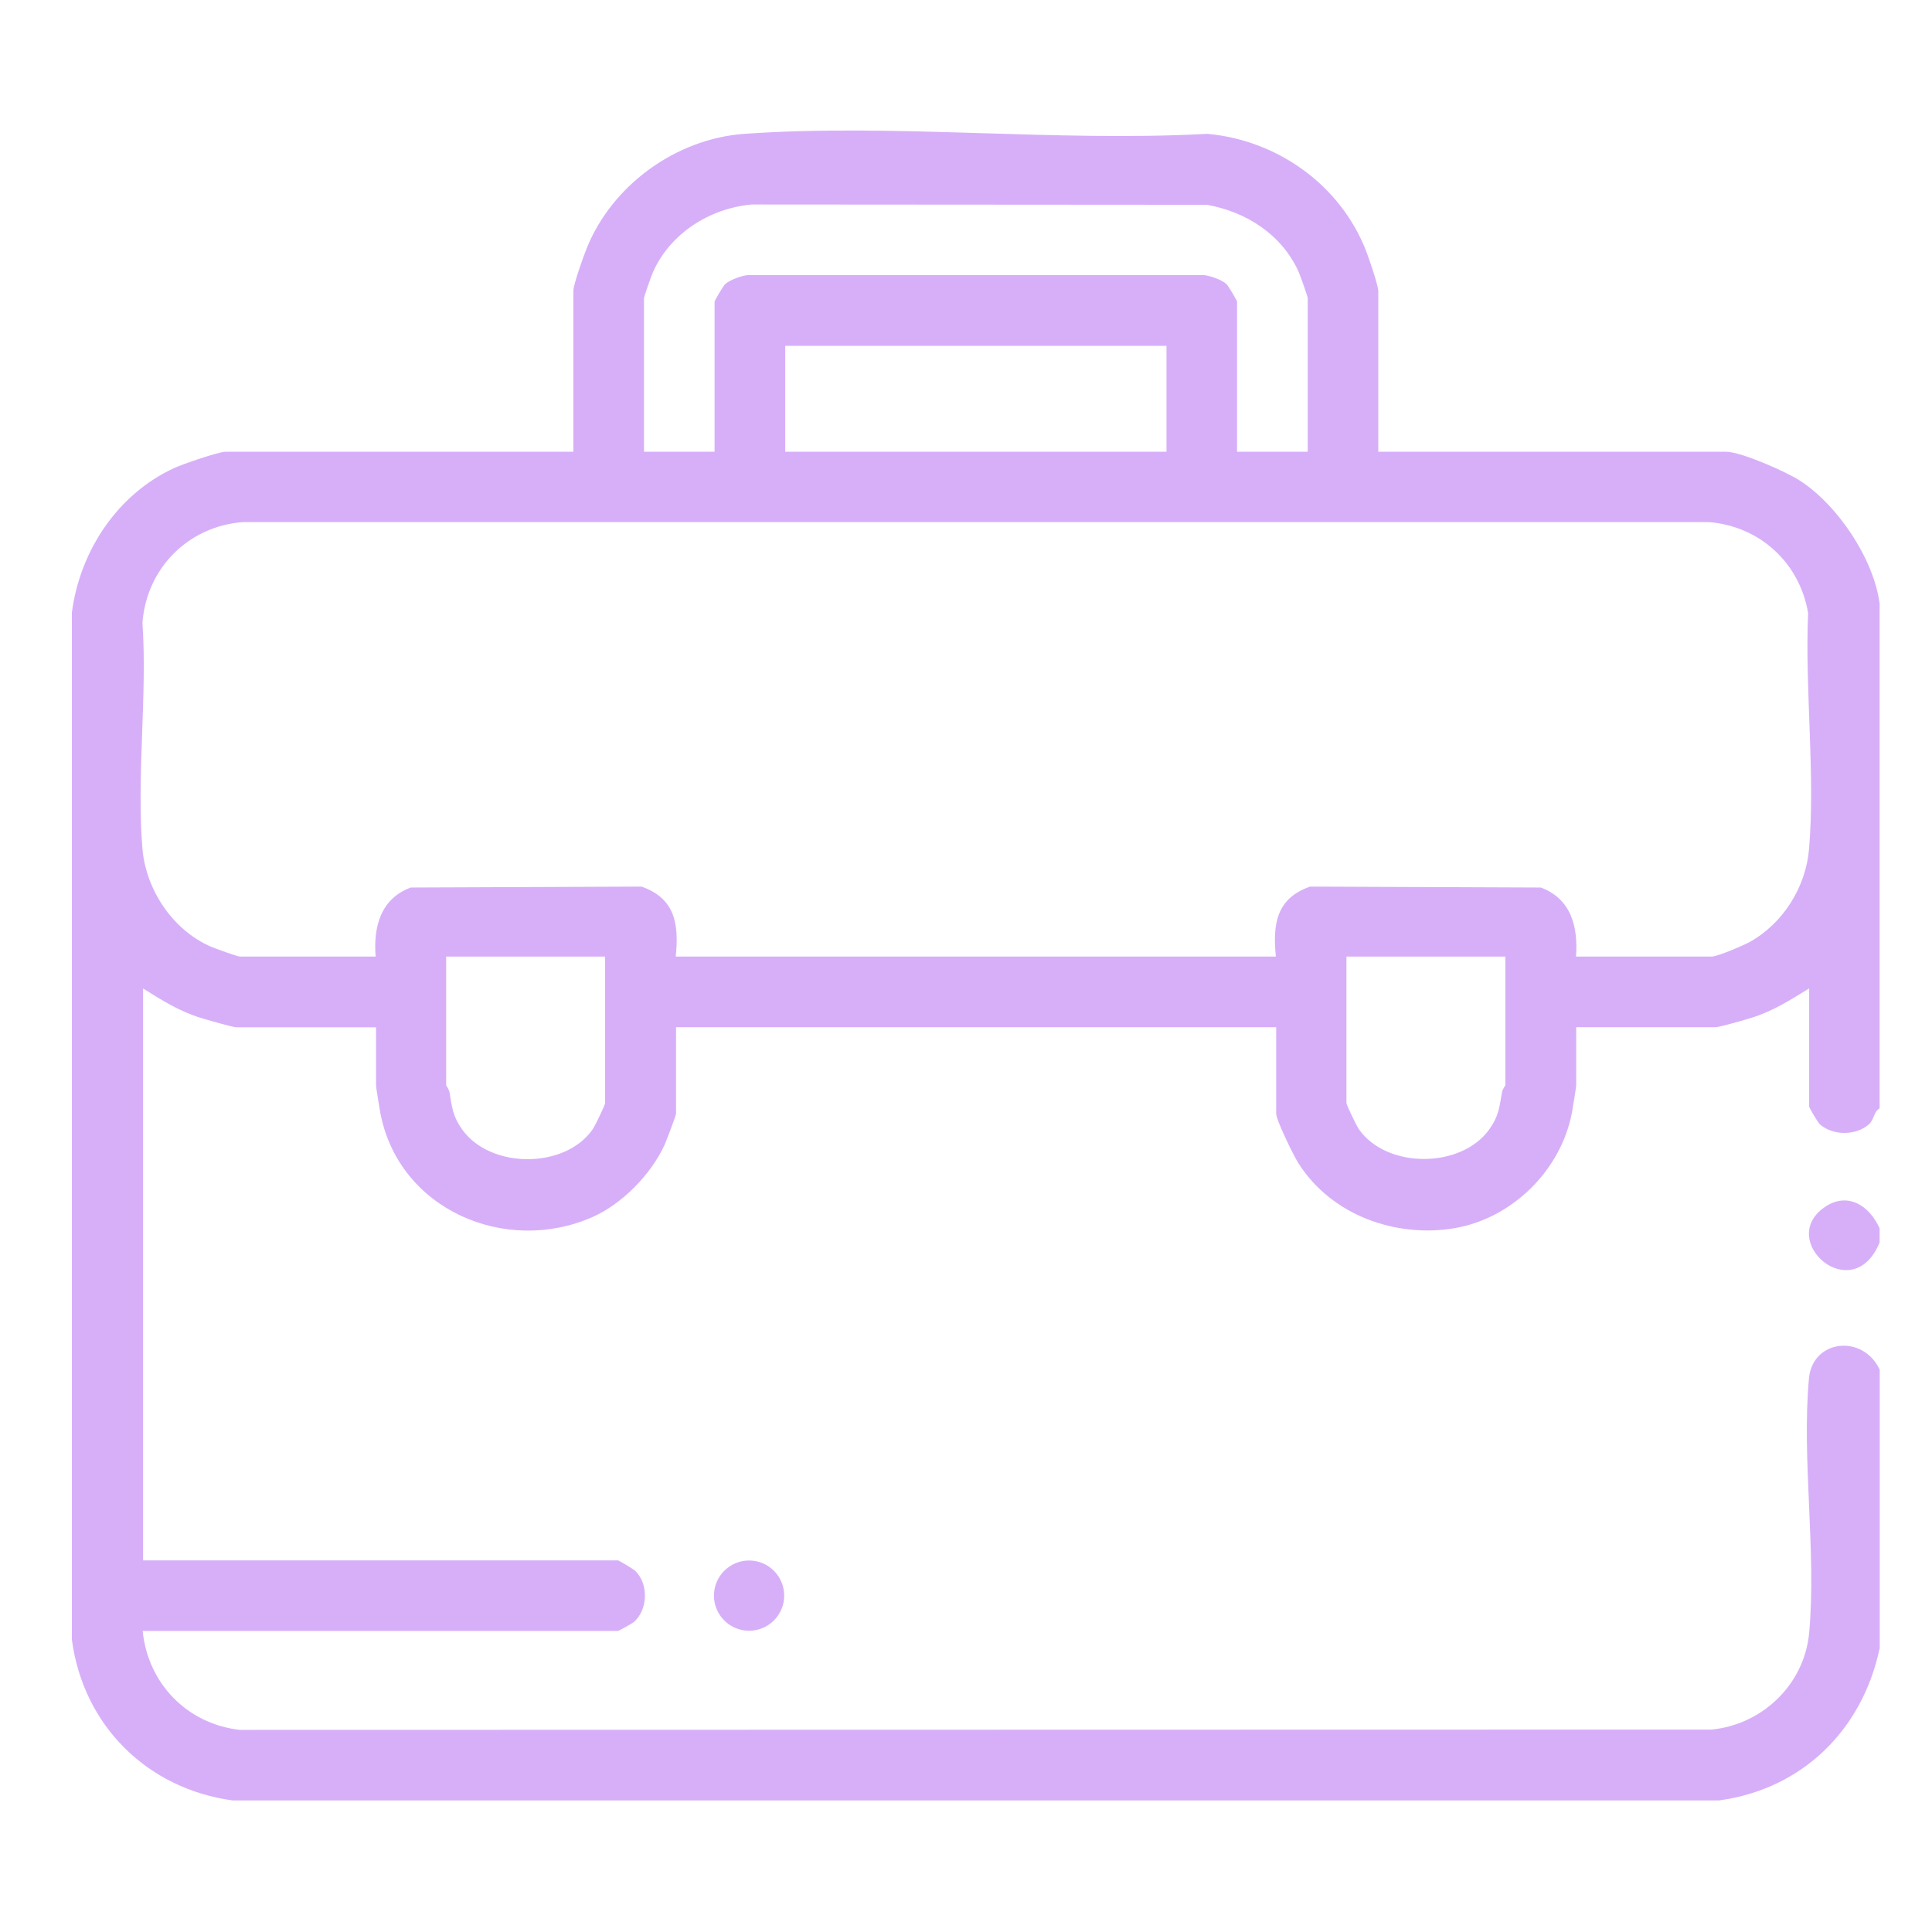 <?xml version="1.0" encoding="UTF-8"?>
<svg id="Capa_1" data-name="Capa 1" xmlns="http://www.w3.org/2000/svg" viewBox="0 0 188.1 188.1">
  <defs>
    <style>
      .cls-1 {
        fill: #d7aff9;
      }
    </style>
  </defs>
  <path class="cls-1" d="M183,119.6v1.37c-2.63,6.4-10.08-.2-5.34-3.45,2.24-1.53,4.35-.13,5.34,2.07Z"/>
  <circle class="cls-1" cx="72.93" cy="155.35" r="3.42"/>
  <path class="cls-1" d="M183,160.5c-1.68,7.89-7.47,13.67-15.63,14.79H22.64c-8.32-1.14-14.53-7.3-15.64-15.64V59.61c.79-5.98,4.45-11.53,10-14.06.81-.37,4.29-1.57,4.96-1.57h33.86v-15.64c0-.64.99-3.4,1.31-4.19,2.48-6.14,8.7-10.65,15.35-11.12,14.58-1.03,30.35.81,45.06,0,6.84.61,12.94,4.98,15.45,11.36.28.72,1.2,3.4,1.2,3.95v15.64h33.86c1.44,0,5.84,1.94,7.17,2.8,3.72,2.4,7.21,7.65,7.78,11.98v49.15c-.58.33-.53,1.09-1.03,1.54-1.25,1.14-3.55,1.13-4.8,0-.18-.16-1.03-1.61-1.03-1.71v-11.51c-1.84,1.13-3.48,2.19-5.57,2.85-.59.19-3.18.93-3.53.93h-13.58v5.67c0,.16-.34,2.23-.42,2.67-1.08,5.61-5.82,10.28-11.45,11.23s-11.97-1.21-15.22-6.4c-.46-.74-2.12-4.14-2.12-4.75v-8.42h-58.43v8.42c0,.16-.94,2.64-1.11,3.02-1.32,2.88-4.13,5.77-7.04,7.05-8.46,3.72-18.84-.72-20.64-10.14-.08-.44-.42-2.51-.42-2.67v-5.67h-13.58c-.35,0-2.94-.75-3.53-.93-2.1-.66-3.74-1.71-5.57-2.85v55.68h46.23c.1,0,1.5.84,1.71,1.04,1.29,1.28,1.22,3.77-.17,4.97-.14.12-1.45.86-1.54.86H13.89c.51,5.1,4.31,9.04,9.44,9.63l143.33-.03c4.96-.5,9.02-4.42,9.48-9.42.72-7.86-.74-16.91-.02-24.77.34-3.77,5.23-4.36,6.89-.85v27.15ZM127.32,43.98v-14.95c0-.16-.72-2.19-.88-2.55-1.62-3.62-5.09-5.86-8.93-6.54l-44.34-.03c-4.08.38-7.9,2.8-9.59,6.57-.16.36-.88,2.4-.88,2.55v14.95h6.87v-14.61c0-.1.85-1.55,1.03-1.71.46-.41,1.58-.82,2.22-.88h44.37c.63.06,1.76.46,2.22.88.18.16,1.03,1.61,1.03,1.71v14.61h6.87ZM113.57,33.67h-37.12v10.31h37.12v-10.31ZM153.44,93.13h13.23c.53,0,3.08-1.08,3.72-1.44,3.23-1.82,5.43-5.33,5.74-9.04.62-7.31-.42-15.55-.09-22.96-.83-4.91-4.73-8.48-9.7-8.86H23.67c-5.33.4-9.4,4.48-9.8,9.8.48,7.14-.59,14.98,0,22.02.34,3.98,2.95,7.9,6.65,9.51.41.18,2.61.97,2.82.97h13.23c-.22-2.91.48-5.62,3.42-6.72l22.47-.09c3.28,1.15,3.65,3.65,3.33,6.81h58.43c-.32-3.16.05-5.67,3.33-6.81l22.47.09c2.94,1.1,3.64,3.81,3.42,6.72ZM58.91,93.13h-15.47v12.55s.27.35.33.7c.25,1.44.3,2.29,1.23,3.59,2.74,3.84,9.98,3.86,12.69,0,.23-.33,1.22-2.38,1.22-2.56v-14.26ZM146.56,93.13h-15.47v14.26c0,.19.99,2.24,1.22,2.56,2.71,3.86,9.95,3.84,12.69,0,.92-1.29.98-2.15,1.23-3.59.06-.34.33-.66.33-.7v-12.55Z"/>
</svg>